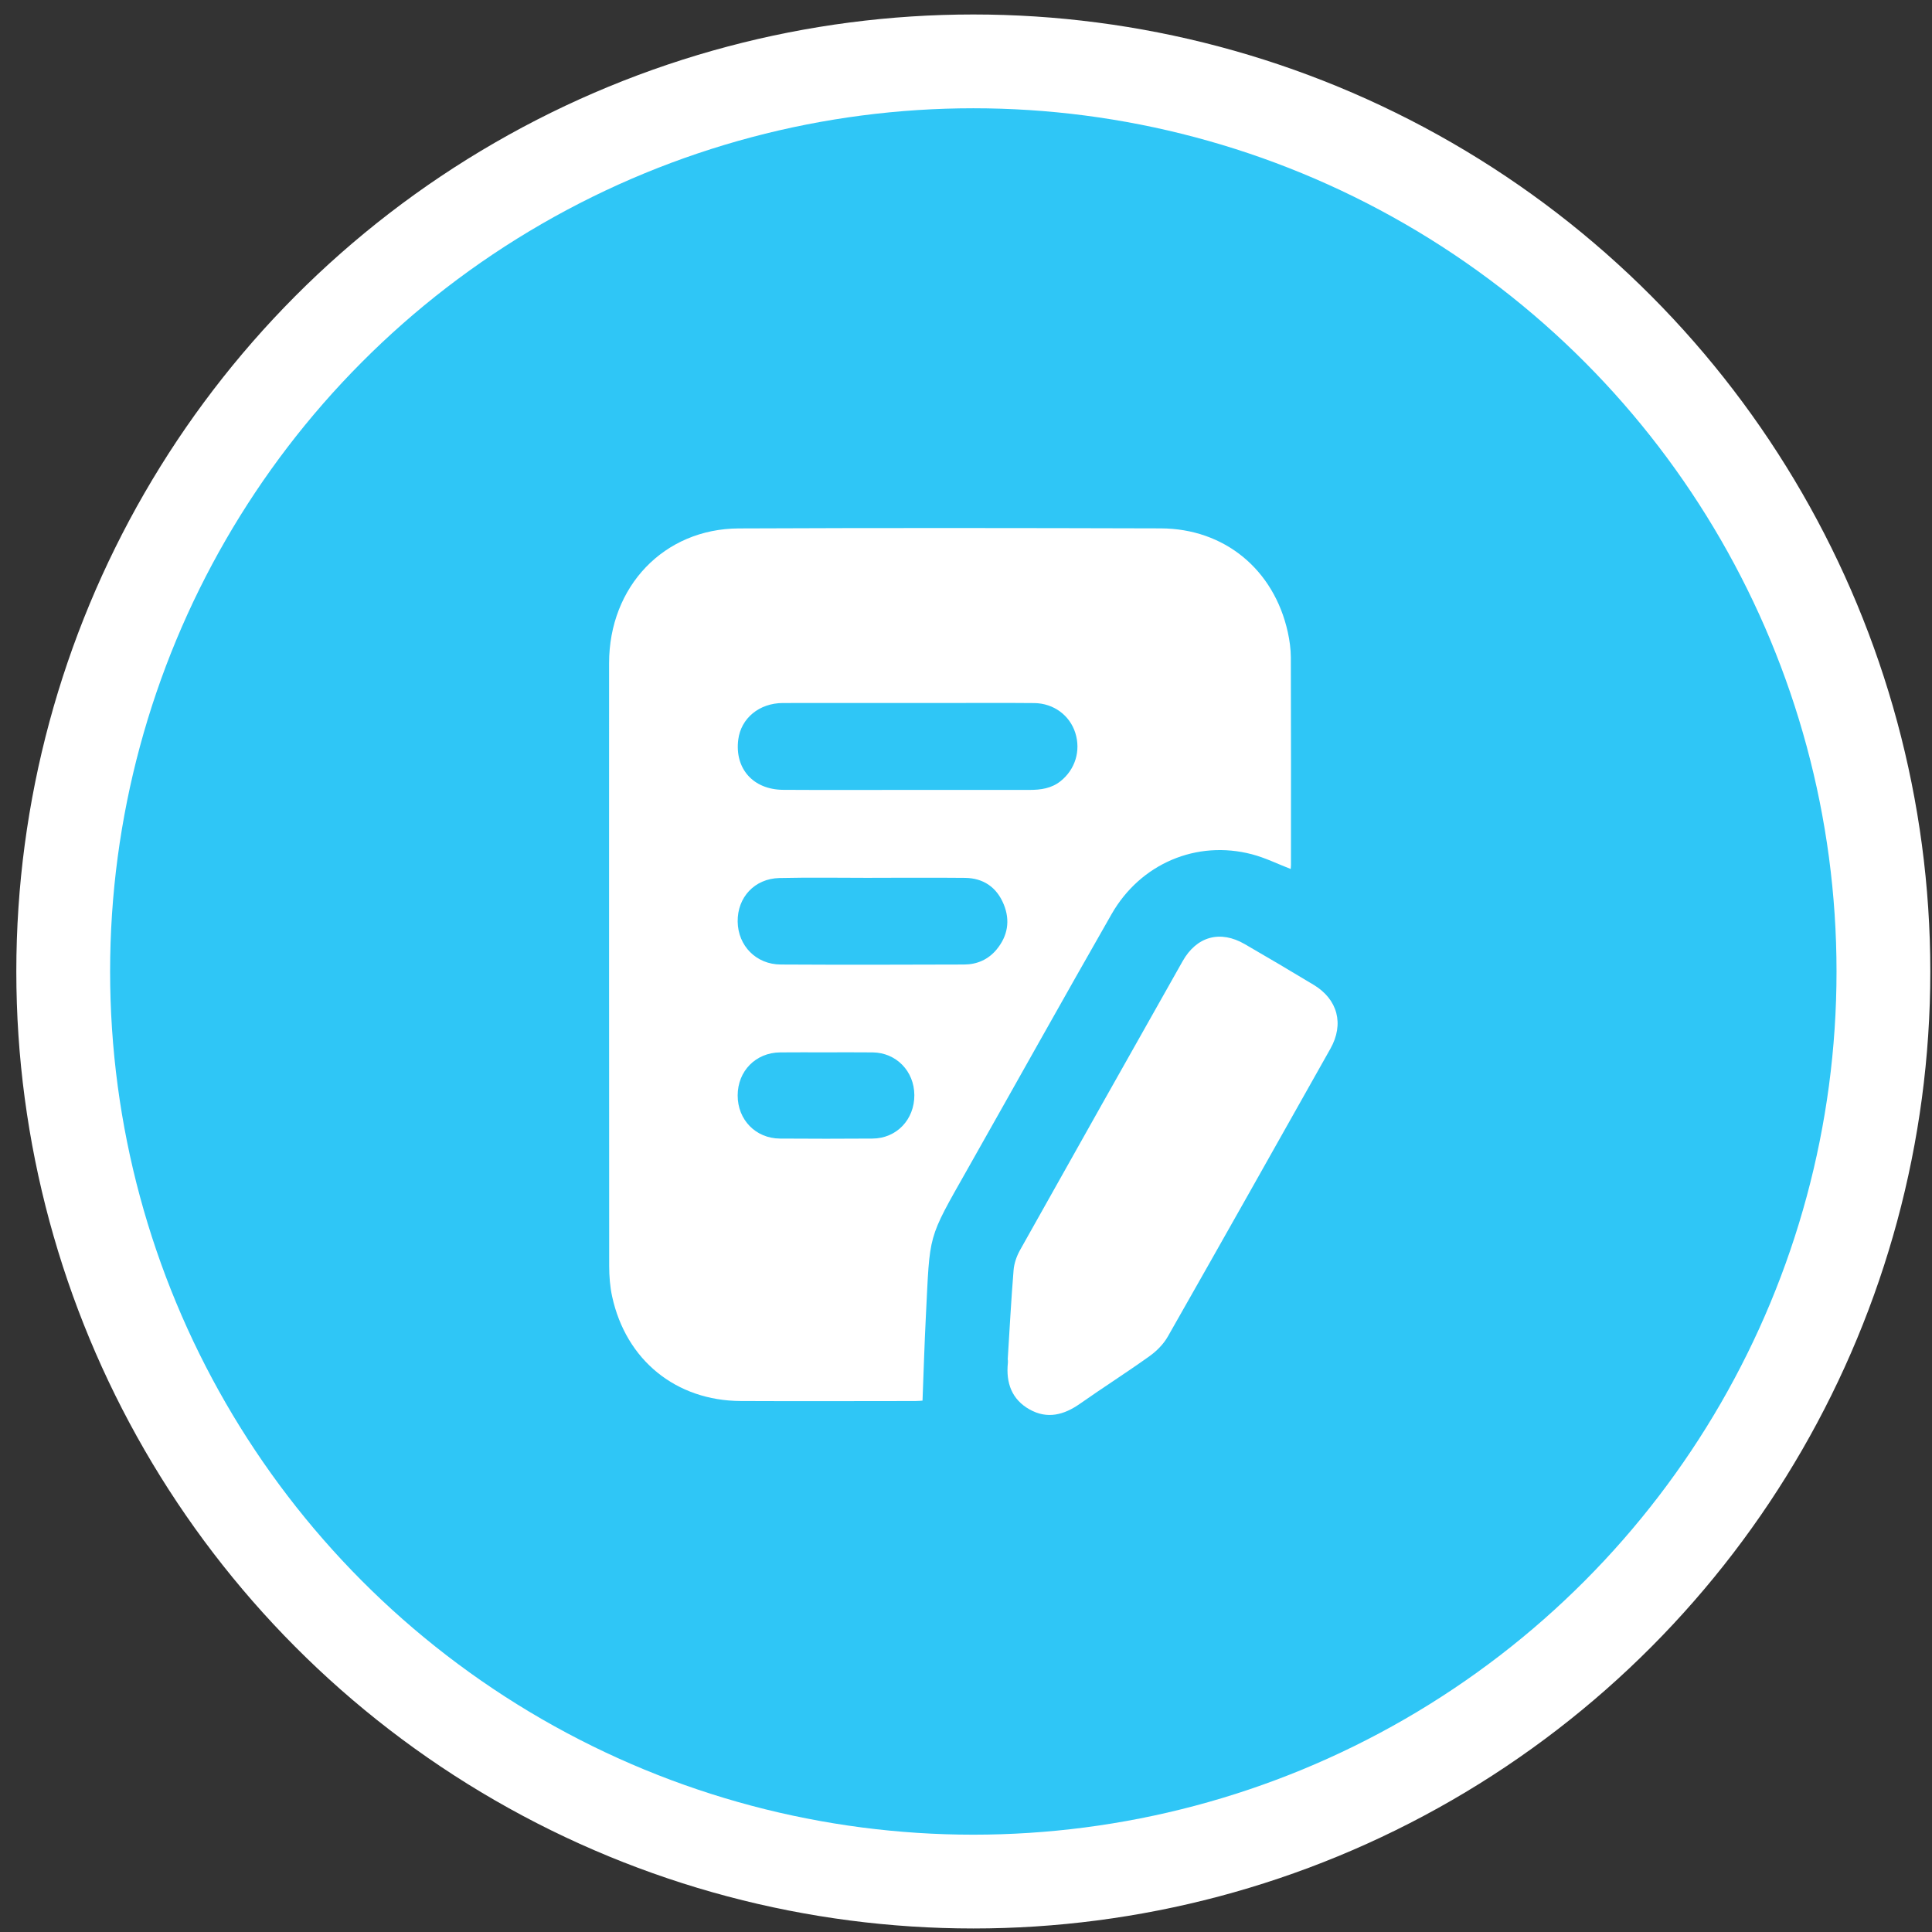 <?xml version="1.0" encoding="UTF-8"?> <svg xmlns="http://www.w3.org/2000/svg" width="103" height="103" viewBox="0 0 103 103" fill="none"><rect x="0" y="0" width="103" height="103" fill="#333333" stroke="none"/><circle cx="51.89" cy="51.792" r="48.52" fill="#2FC6F6" stroke="white" stroke-width="5"></circle><g clip-path="url(#clip0_1_174)"><path d="M49.182 74.671C49.141 74.674 48.969 74.693 48.797 74.693C45.694 74.695 42.593 74.707 39.49 74.692C36.035 74.674 33.374 72.513 32.635 69.121C32.52 68.596 32.479 68.043 32.477 67.502C32.47 56.785 32.47 46.069 32.472 35.353C32.473 31.269 35.396 28.191 39.385 28.172C46.884 28.139 54.384 28.148 61.882 28.169C65.281 28.18 67.919 30.364 68.656 33.702C68.753 34.142 68.815 34.599 68.818 35.048C68.831 38.736 68.827 42.422 68.825 46.11C68.825 46.181 68.815 46.254 68.81 46.328C68.116 46.06 67.449 45.728 66.744 45.544C63.8 44.771 60.804 46.035 59.26 48.736C56.684 53.243 54.156 57.778 51.6 62.296C49.411 66.167 49.59 65.686 49.36 70.178C49.285 71.655 49.242 73.133 49.182 74.671ZM48.348 42.112C50.528 42.112 52.707 42.111 54.887 42.112C55.482 42.112 56.049 42.036 56.54 41.647C57.32 41.025 57.63 40.027 57.327 39.071C57.031 38.135 56.172 37.493 55.137 37.483C53.507 37.467 51.876 37.479 50.246 37.479C47.411 37.479 44.576 37.474 41.74 37.48C40.477 37.483 39.503 38.292 39.358 39.432C39.162 40.977 40.151 42.098 41.756 42.108C43.954 42.122 46.151 42.112 48.348 42.112ZM46.499 46.801C44.85 46.801 43.203 46.772 41.554 46.81C40.226 46.84 39.307 47.844 39.327 49.138C39.347 50.423 40.313 51.415 41.623 51.421C44.883 51.439 48.144 51.433 51.404 51.421C52.088 51.418 52.689 51.158 53.138 50.612C53.723 49.898 53.865 49.083 53.516 48.224C53.139 47.297 52.423 46.812 51.443 46.802C49.795 46.786 48.147 46.798 46.499 46.798V46.801ZM44.029 56.104C43.215 56.104 42.401 56.097 41.587 56.106C40.29 56.12 39.33 57.098 39.327 58.398C39.324 59.696 40.286 60.691 41.579 60.7C43.224 60.712 44.87 60.712 46.516 60.7C47.8 60.691 48.753 59.687 48.746 58.38C48.74 57.108 47.783 56.122 46.526 56.106C45.694 56.096 44.862 56.104 44.031 56.103L44.029 56.104Z" fill="white"></path><path d="M53.723 72.492C53.824 70.898 53.906 69.303 54.037 67.713C54.067 67.347 54.202 66.965 54.381 66.645C57.261 61.505 60.153 56.372 63.05 51.241C63.799 49.915 65.055 49.576 66.362 50.334C67.594 51.049 68.821 51.771 70.039 52.507C71.319 53.281 71.667 54.594 70.928 55.908C68.048 61.029 65.165 66.147 62.261 71.253C62.03 71.659 61.666 72.028 61.287 72.298C60.068 73.171 58.803 73.975 57.577 74.836C56.722 75.437 55.834 75.67 54.891 75.142C53.944 74.612 53.621 73.729 53.733 72.656C53.739 72.602 53.733 72.547 53.733 72.493C53.729 72.493 53.726 72.493 53.721 72.493L53.723 72.492Z" fill="white"></path></g><defs><clipPath id="clip0_1_174"><rect width="38.84" height="47.283" fill="white" transform="translate(32.47 28.151)"></rect></clipPath></defs></svg> 
